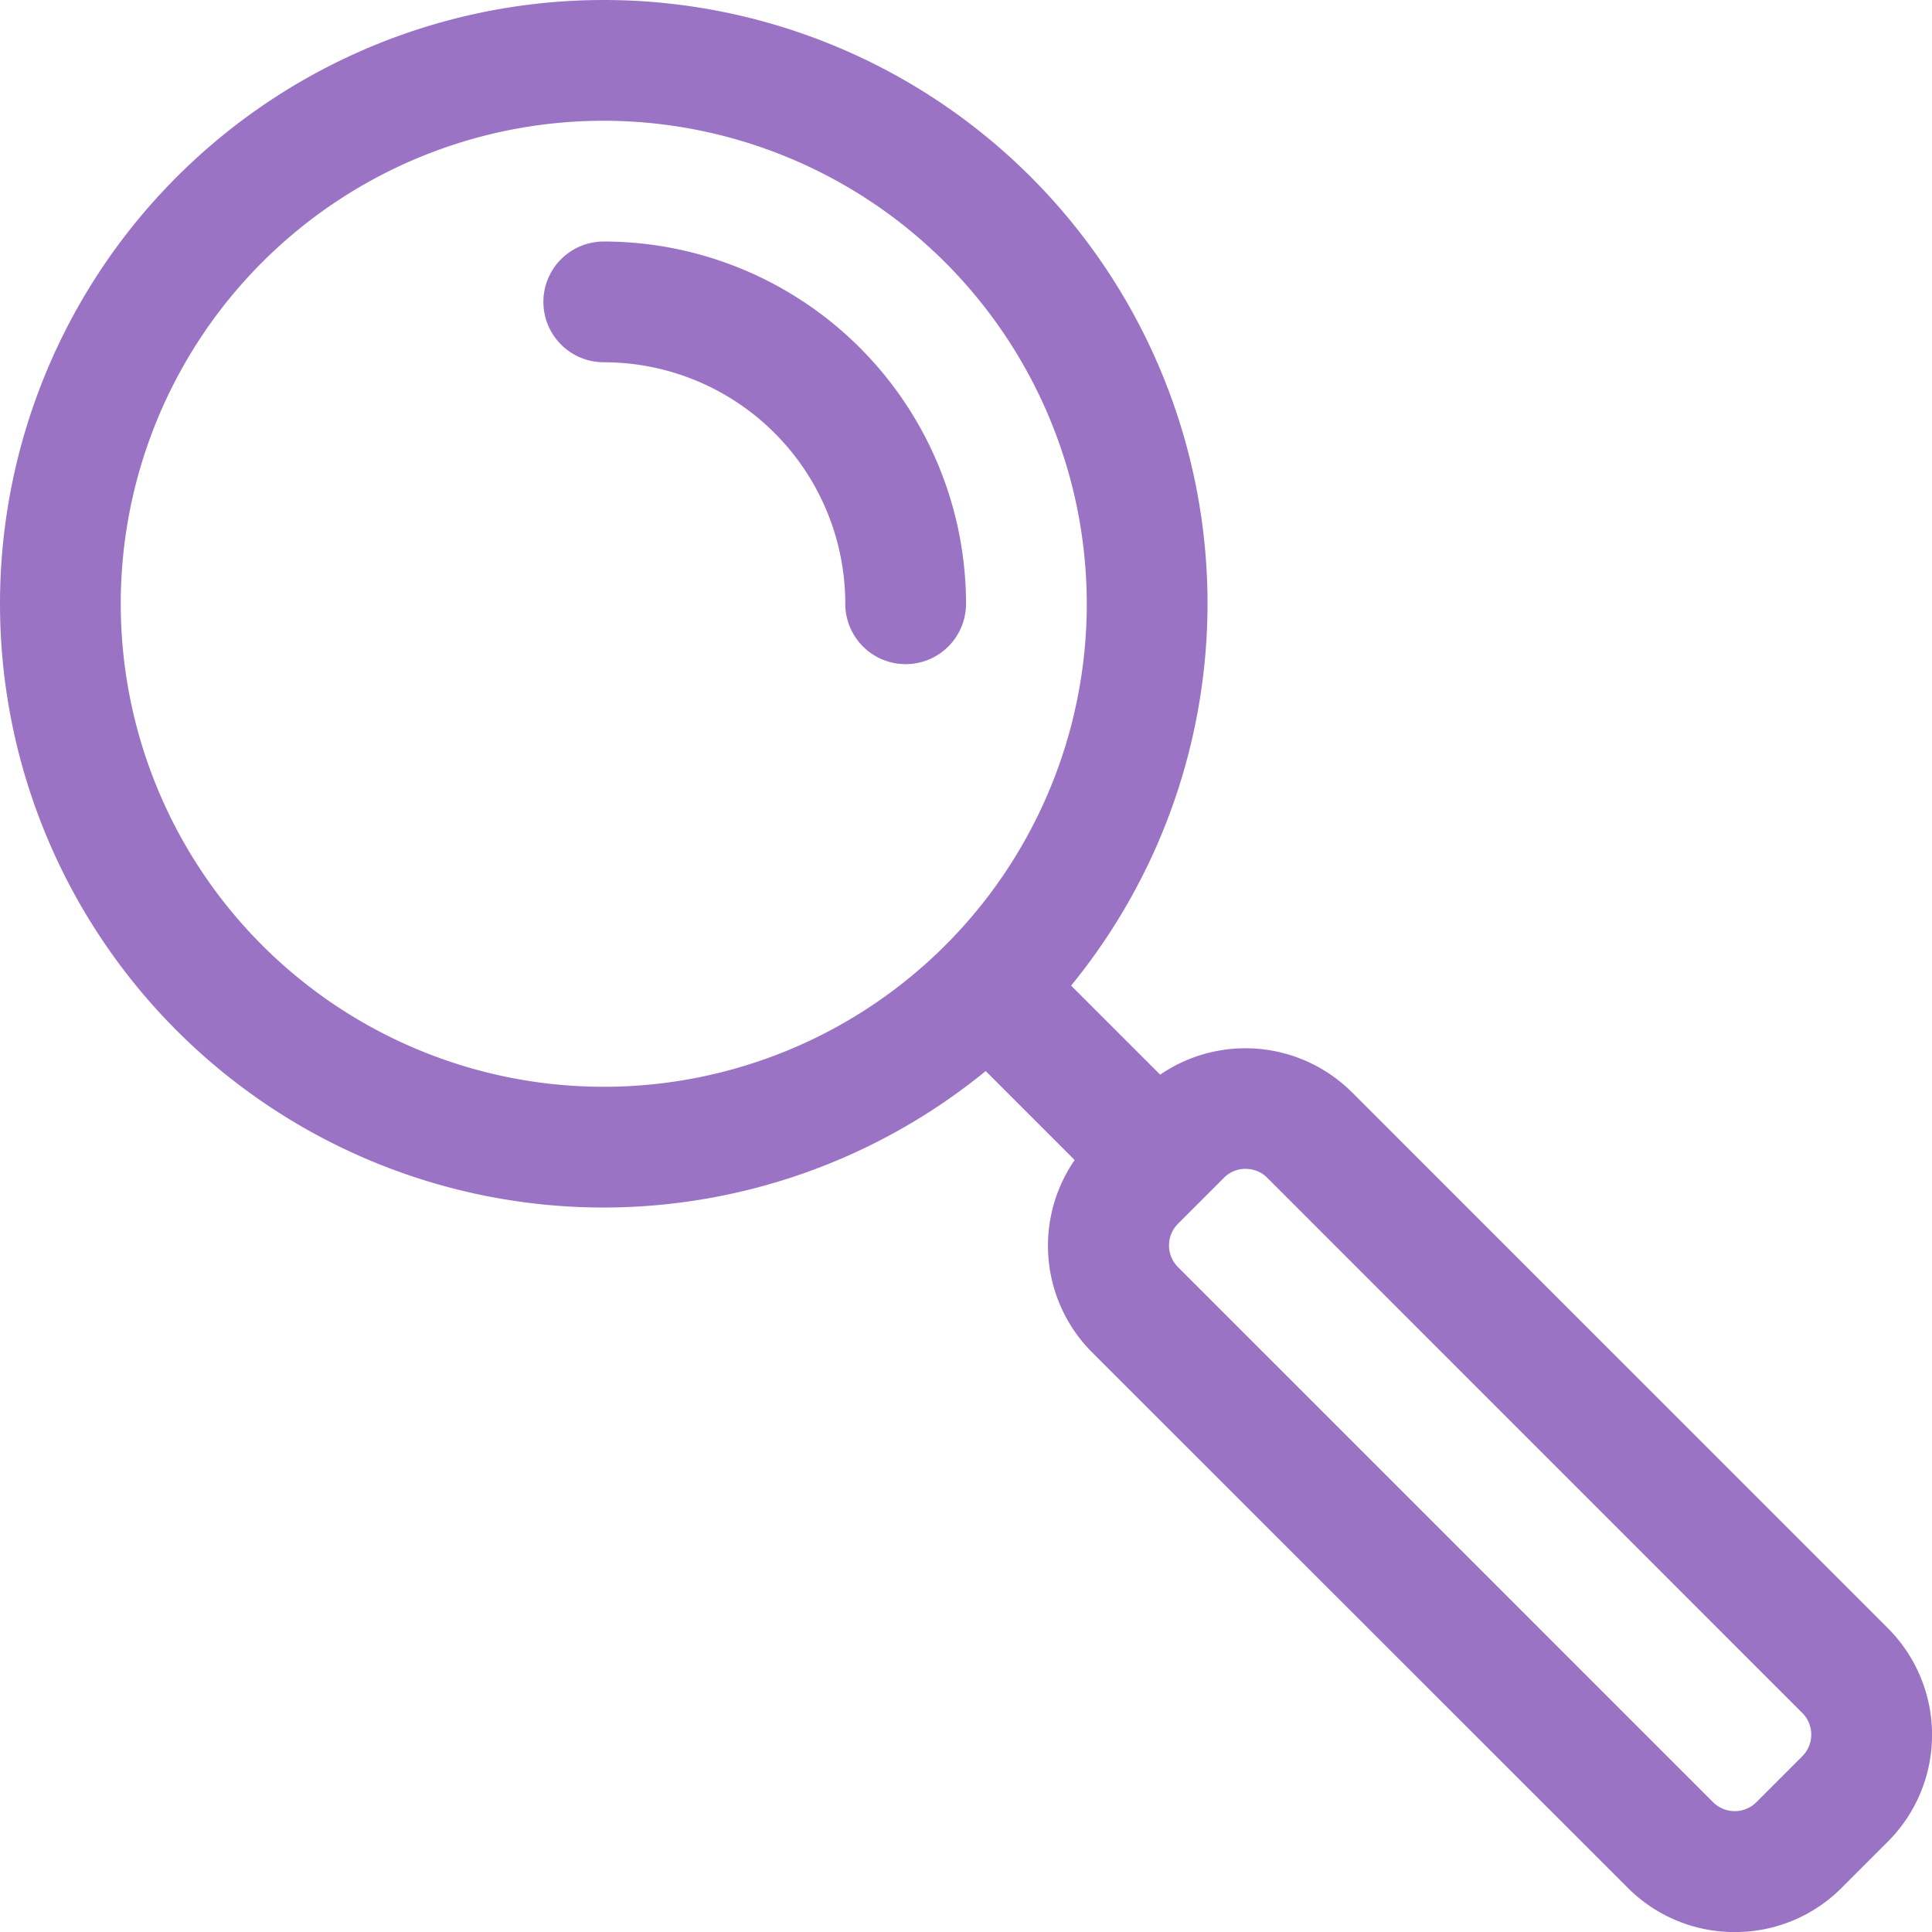 <svg id="noun_Search_581231" xmlns="http://www.w3.org/2000/svg" width="31.999" height="32.001" viewBox="0 0 31.999 32.001">
  <path id="Path_54521" data-name="Path 54521" d="M10,20A10,10,0,1,1,20,10,10.011,10.011,0,0,1,10,20ZM10,2a8,8,0,1,0,8,8A8.009,8.009,0,0,0,10,2Z" fill="#9b73c4"/>
  <path id="Path_54522" data-name="Path 54522" d="M28.73,32a2.494,2.494,0,0,1-1.768-.731L18.089,22.4a2.5,2.5,0,0,1,0-3.535l.771-.771a2.5,2.5,0,0,1,3.535,0l8.873,8.873a2.5,2.5,0,0,1,0,3.535l-.771.771A2.488,2.488,0,0,1,28.73,32Zm-8.1-12.641a.5.5,0,0,0-.354.144l-.771.771a.508.508,0,0,0,0,.707l8.873,8.873a.508.508,0,0,0,.707,0l.771-.771a.508.508,0,0,0,0-.707L20.982,19.5A.5.5,0,0,0,20.629,19.36Z" fill="#9b73c4"/>
  <path id="Path_54523" data-name="Path 54523" d="M18.728,19.728a1,1,0,0,1-.707-.293l-1.96-1.96a1,1,0,0,1,1.415-1.415l1.96,1.96a1,1,0,0,1-.708,1.708Z" fill="#9b73c4"/>
  <path id="Path_54524" data-name="Path 54524" d="M15,11a1,1,0,0,1-1-1,4,4,0,0,0-4-4,1,1,0,0,1,0-2,6.006,6.006,0,0,1,6,6A1,1,0,0,1,15,11Z" fill="#9b73c4"/>
</svg>
